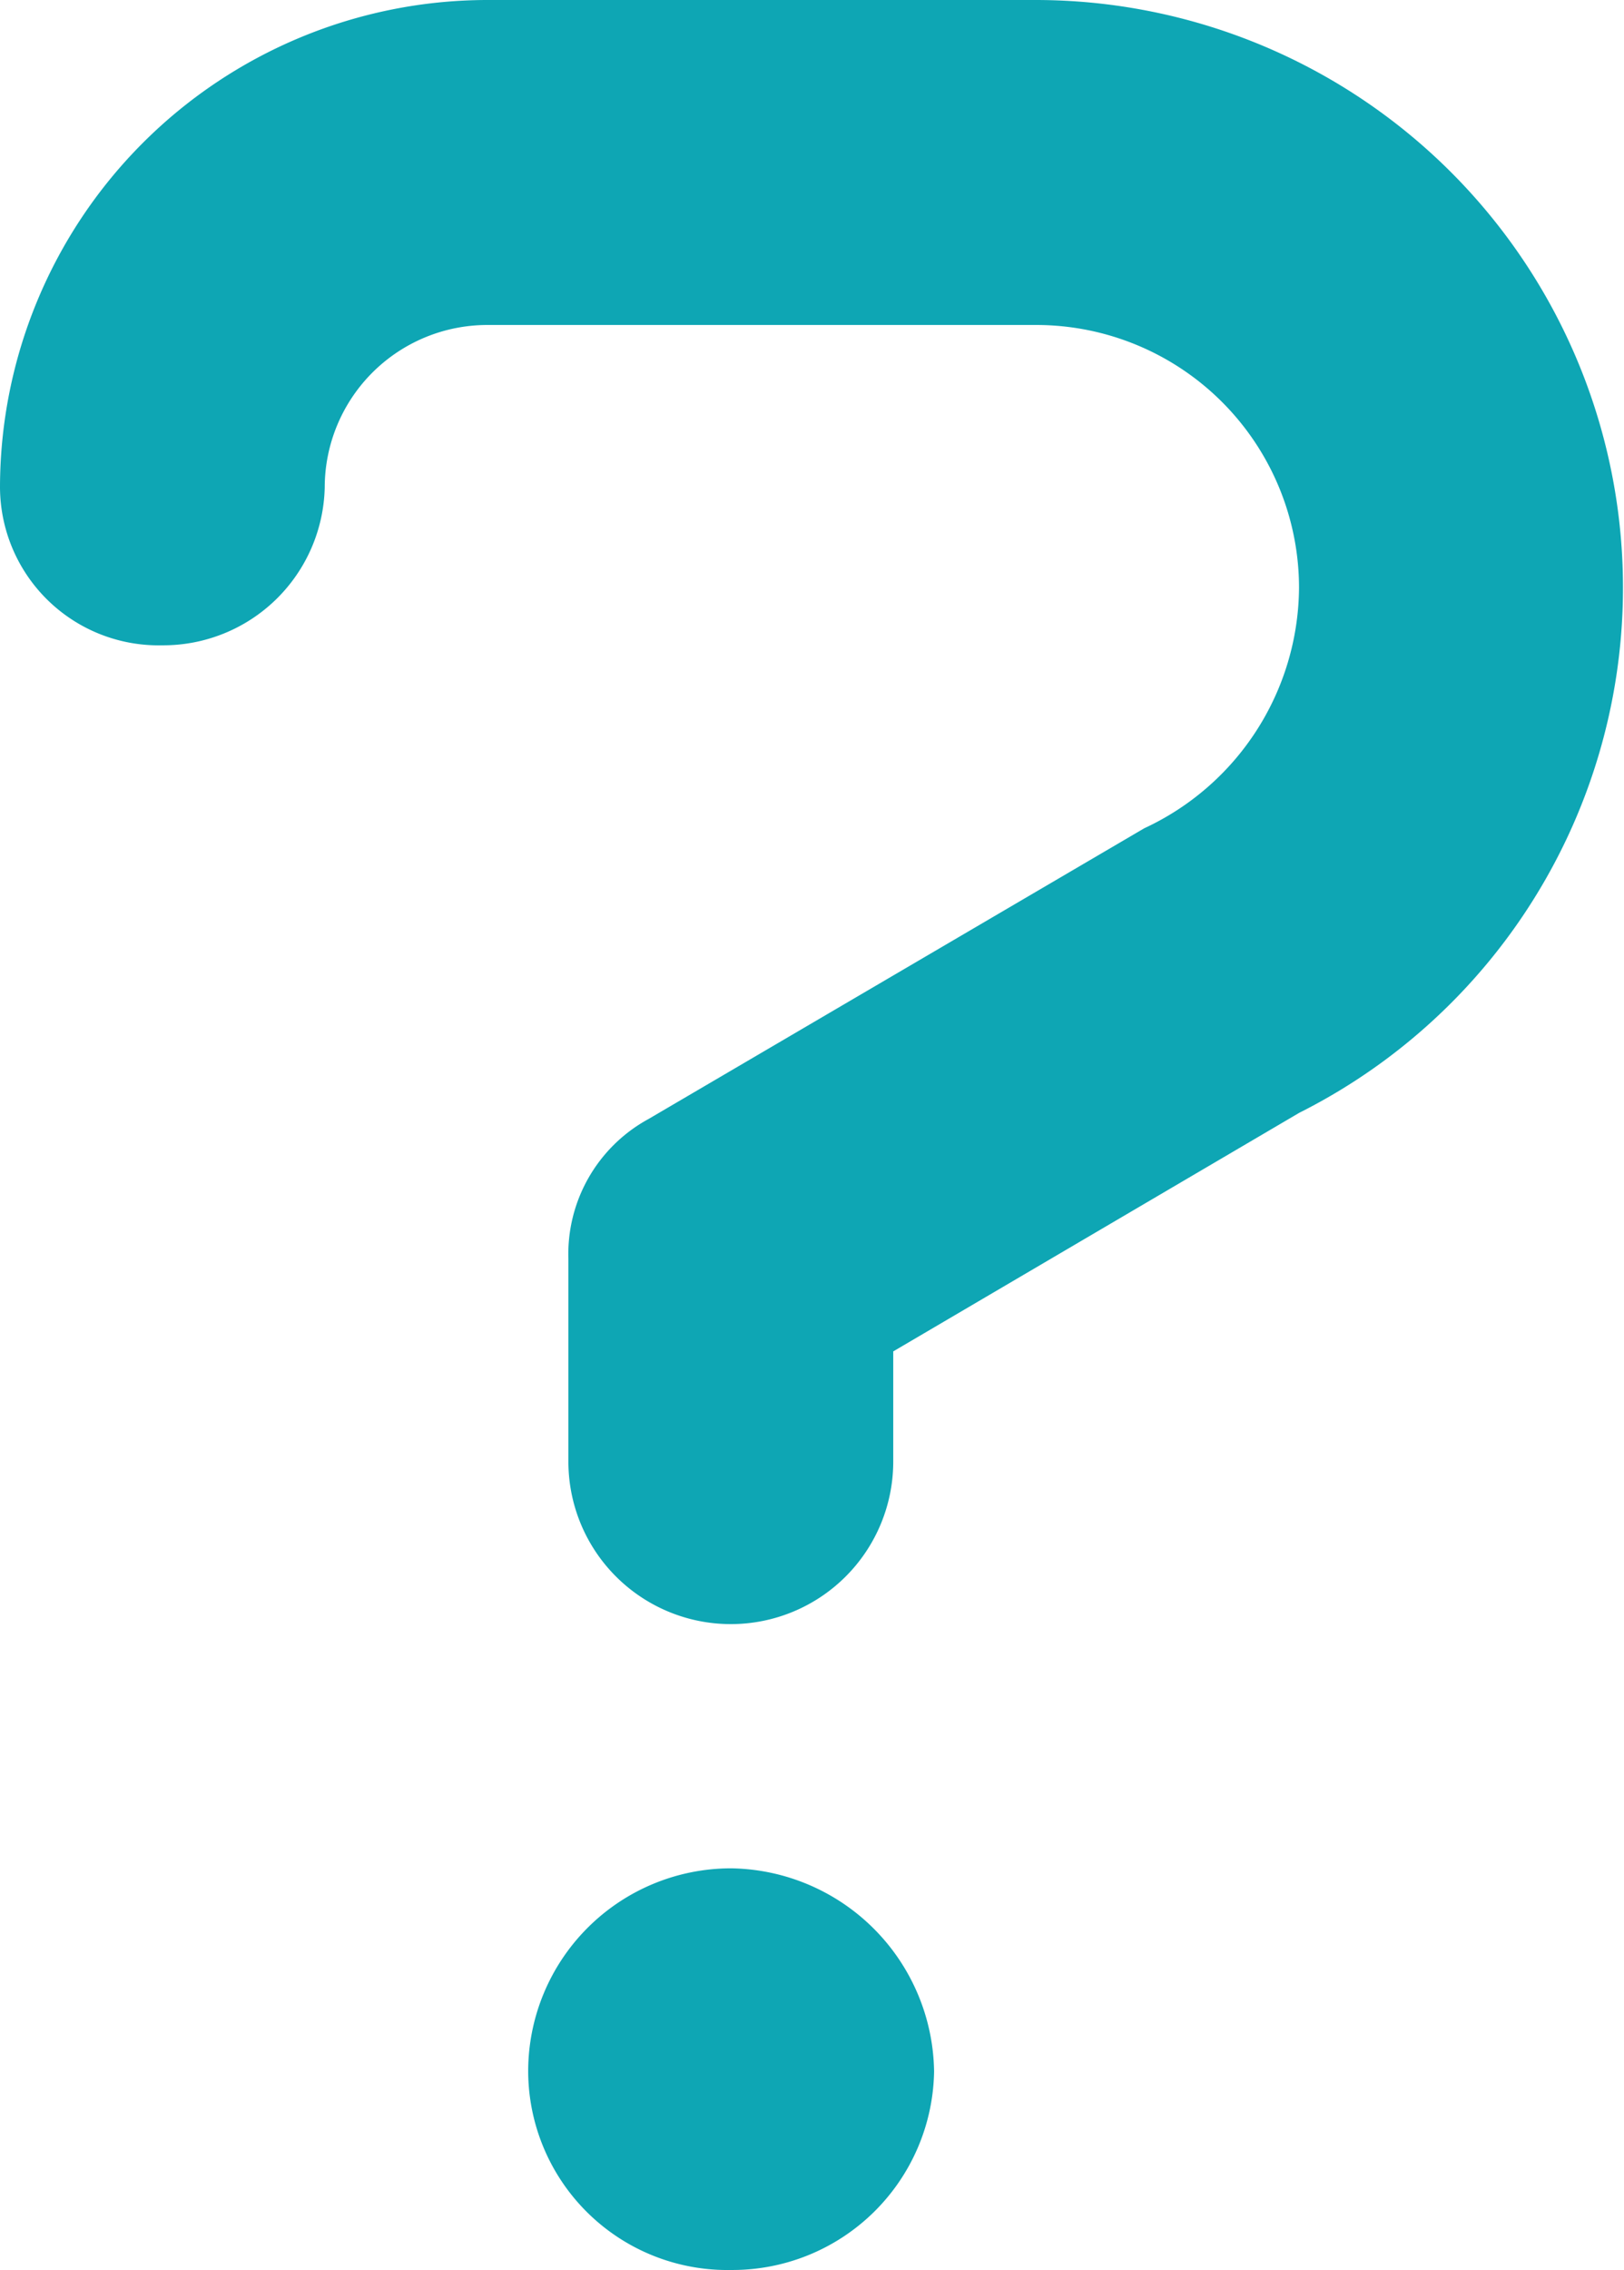 <svg xmlns="http://www.w3.org/2000/svg" width="12.883" height="18" viewBox="0 0 12.883 18">
  <path id="question-solid" d="M8.225,32.01H3.865A3.869,3.869,0,0,0,0,35.875a1.258,1.258,0,0,0,1.288,1.252,1.281,1.281,0,0,0,1.288-1.252,1.29,1.29,0,0,1,1.288-1.288h4.36a2.085,2.085,0,0,1,2.081,2.085,2.118,2.118,0,0,1-1.228,1.906L5.145,40.883a1.22,1.22,0,0,0-.636,1.111V43.6a1.288,1.288,0,0,0,2.577,0v-.874l3.221-1.892A4.66,4.66,0,0,0,8.225,32.01ZM5.8,46.825a1.61,1.61,0,0,0-1.61,1.61A1.58,1.58,0,0,0,5.8,50.01a1.6,1.6,0,0,0,1.61-1.574A1.634,1.634,0,0,0,5.8,46.825Z" transform="translate(0 -32.01)" fill="#0EA6B4"/>
</svg>
